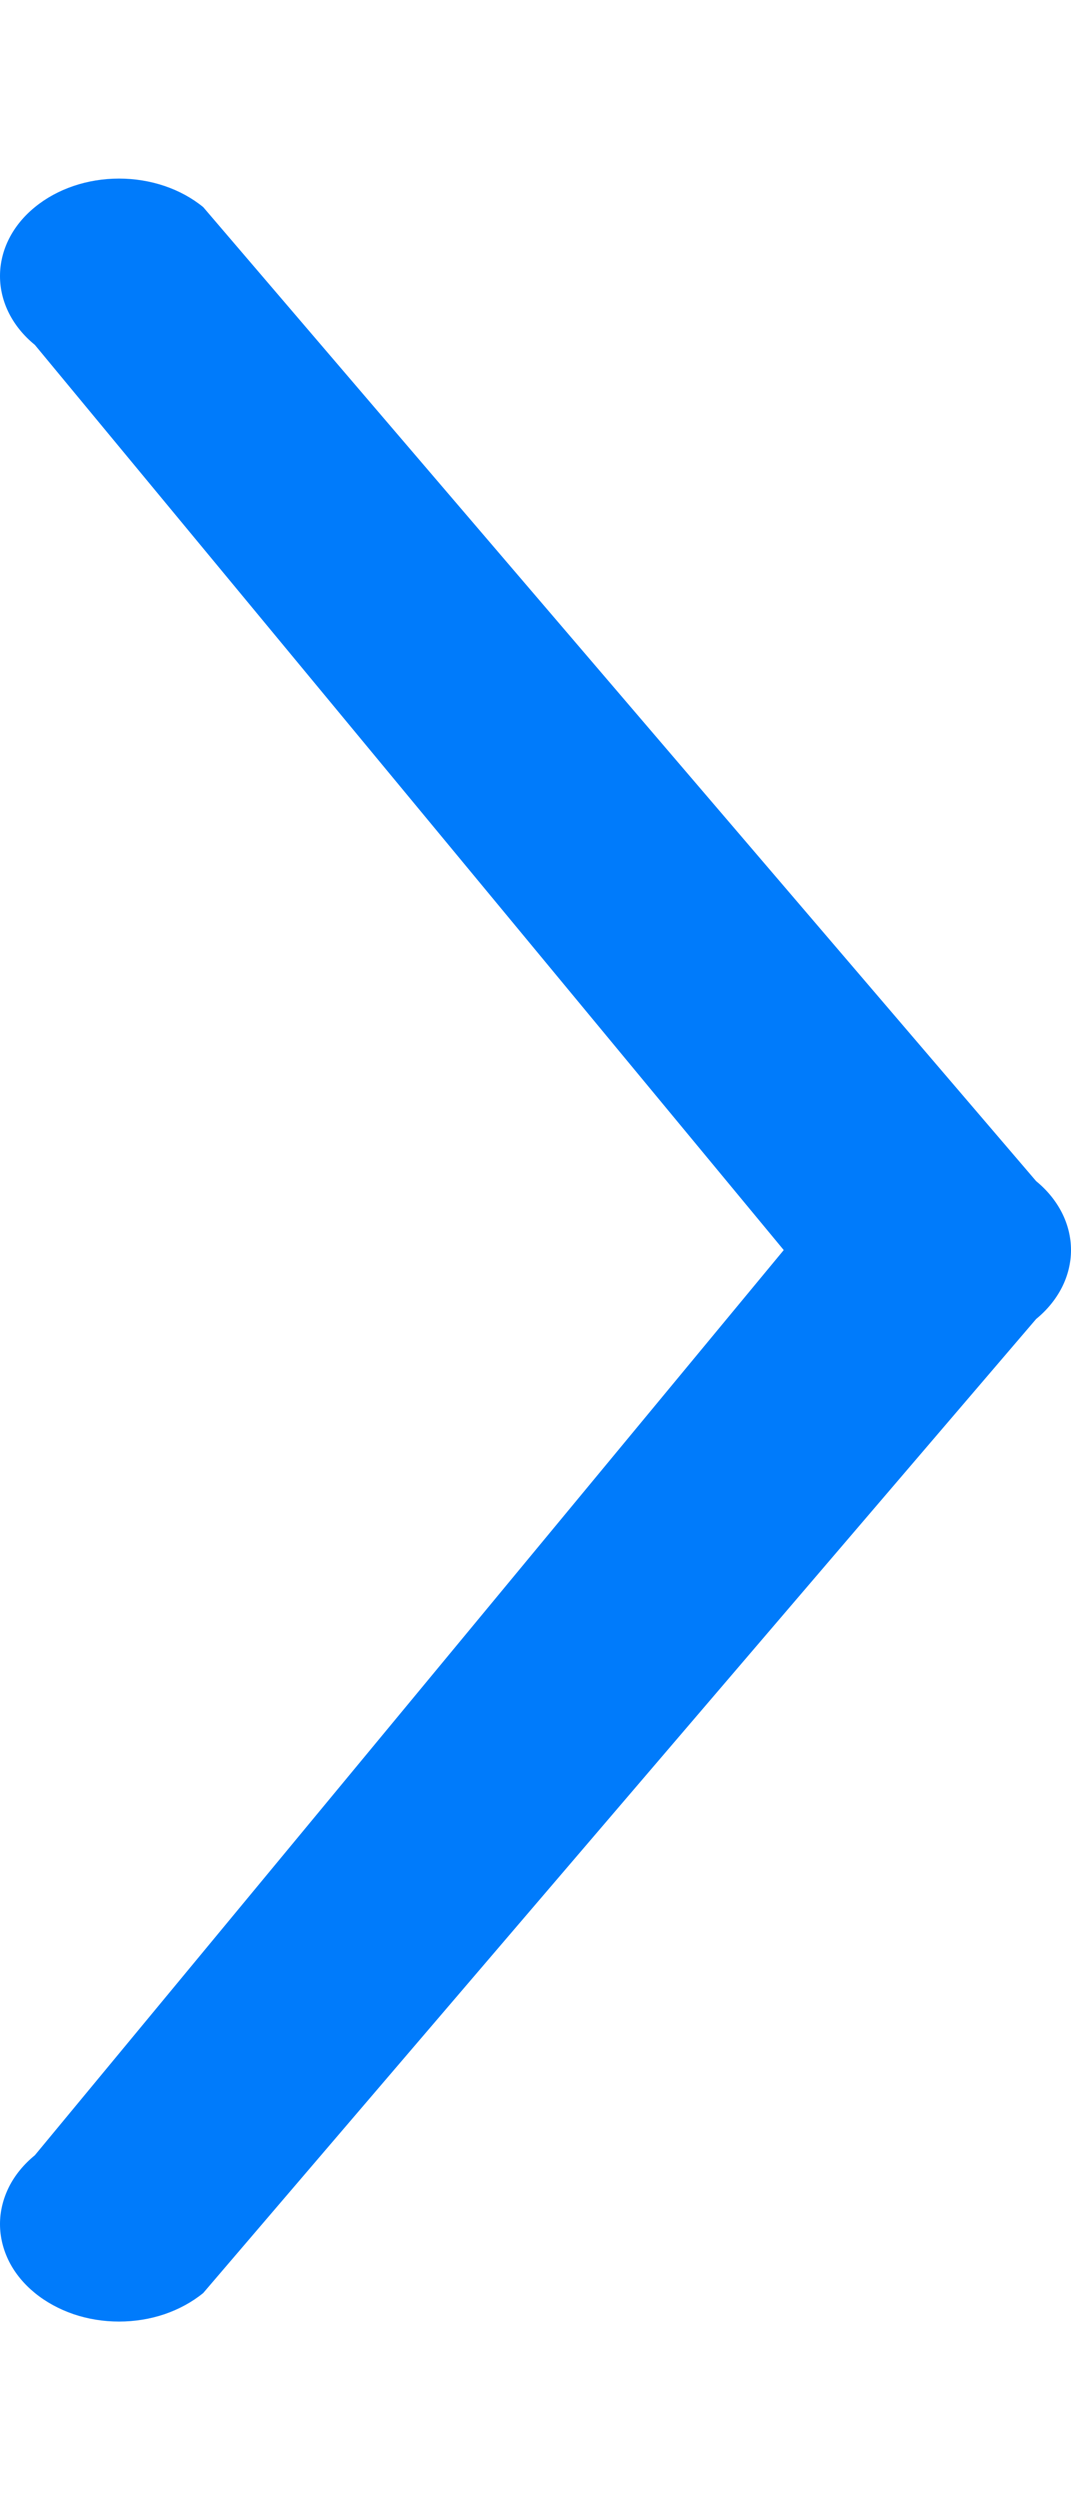<?xml version="1.0" encoding="UTF-8"?> <svg xmlns="http://www.w3.org/2000/svg" width="9" height="21" viewBox="0 0 9 21" fill="none"><path d="M8.707 11.079L1.708 19.26C1.615 19.336 1.505 19.396 1.383 19.438C1.262 19.479 1.132 19.5 1 19.5C0.869 19.5 0.739 19.479 0.618 19.438C0.496 19.396 0.386 19.336 0.293 19.26C0.2 19.184 0.126 19.094 0.076 18.995C0.026 18.895 0 18.789 0 18.681C0 18.574 0.026 18.468 0.076 18.368C0.126 18.269 0.2 18.179 0.293 18.103L6.586 10.5L0.293 2.897C0.105 2.744 -1.97689e-09 2.536 0 2.319C1.9769e-09 2.101 0.105 1.893 0.293 1.74C0.481 1.586 0.735 1.5 1 1.5C1.266 1.5 1.52 1.586 1.708 1.74L8.707 9.921C8.8 9.997 8.873 10.087 8.924 10.187C8.974 10.286 9 10.393 9 10.5C9 10.607 8.974 10.714 8.924 10.813C8.873 10.913 8.8 11.003 8.707 11.079Z" fill="#007BFB"></path></svg> 